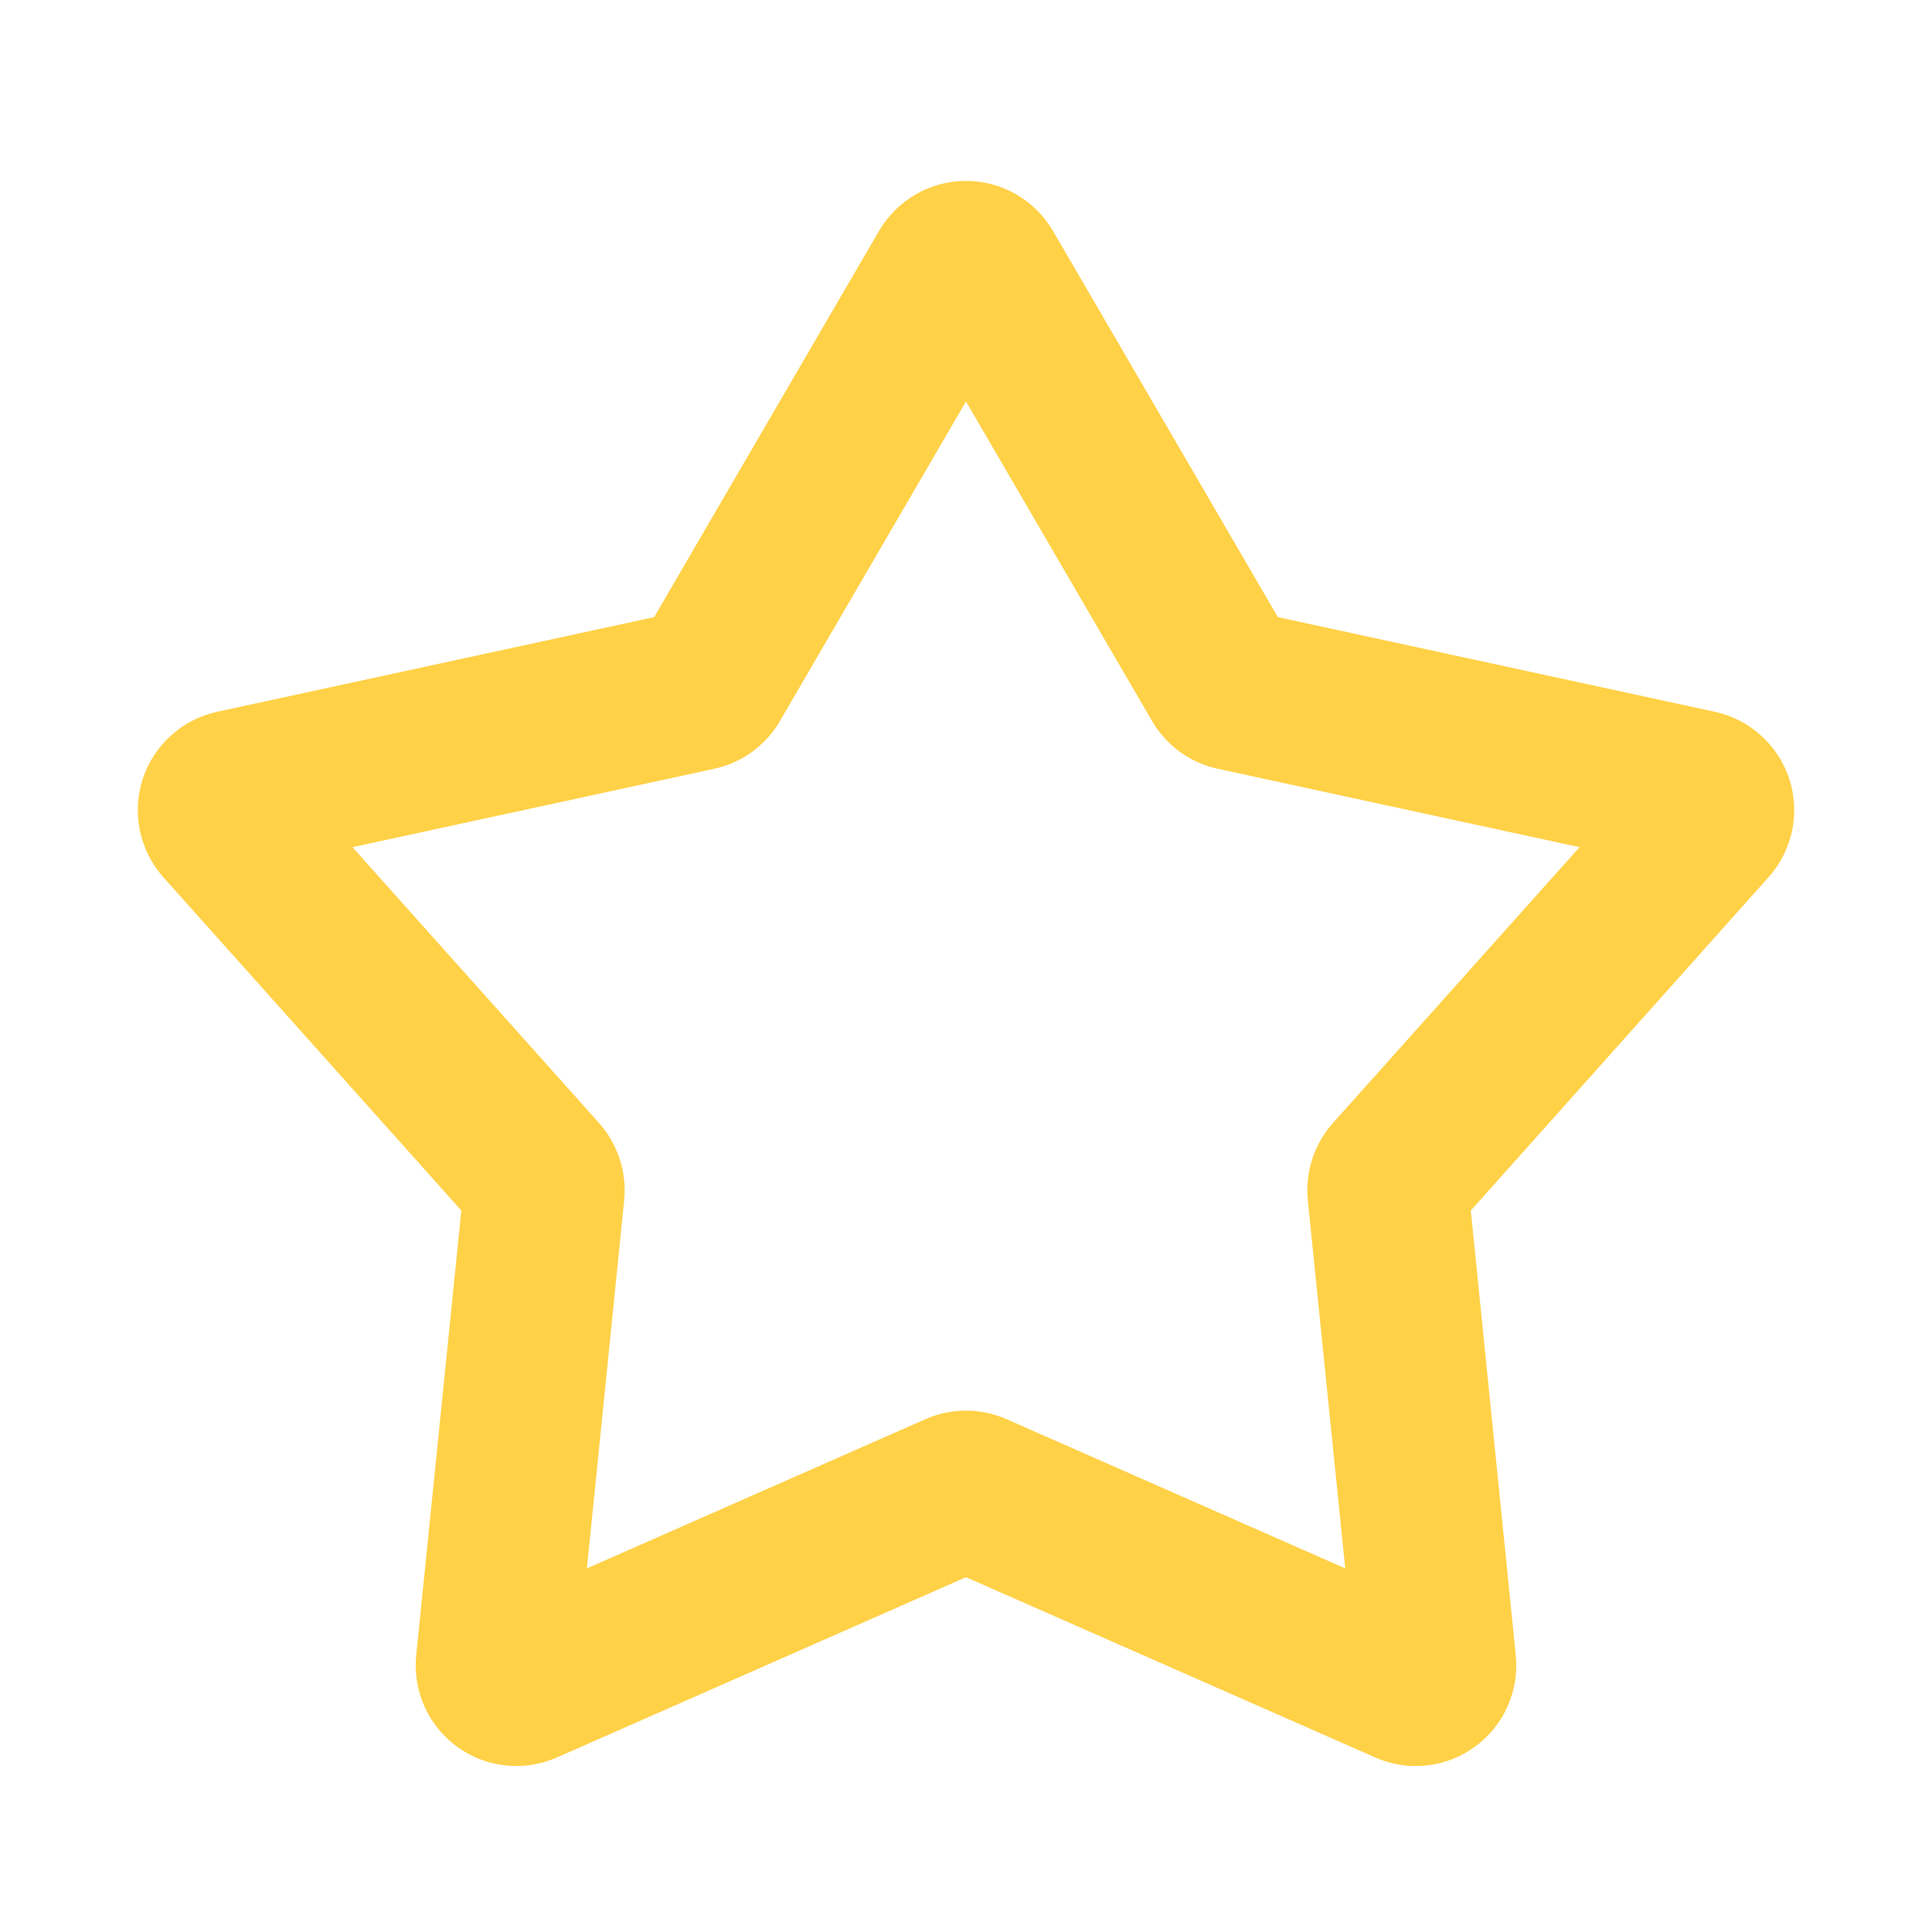 <?xml version="1.0" encoding="UTF-8"?> <svg xmlns="http://www.w3.org/2000/svg" width="14" height="14" viewBox="0 0 14 14" fill="none"><path fill-rule="evenodd" clip-rule="evenodd" d="M6.37 1.673C6.434 1.563 6.526 1.472 6.637 1.408C6.747 1.344 6.873 1.311 7 1.311C7.128 1.311 7.253 1.344 7.363 1.408C7.474 1.472 7.566 1.563 7.63 1.673L9.26 4.472L12.427 5.158C12.551 5.185 12.667 5.244 12.761 5.33C12.856 5.415 12.926 5.524 12.966 5.645C13.005 5.766 13.012 5.896 12.986 6.021C12.959 6.145 12.901 6.261 12.816 6.356L10.658 8.772L10.984 11.995C10.997 12.121 10.976 12.249 10.924 12.366C10.872 12.482 10.791 12.583 10.687 12.658C10.584 12.733 10.463 12.78 10.336 12.793C10.209 12.807 10.081 12.787 9.965 12.735L7 11.429L4.036 12.735C3.919 12.787 3.791 12.807 3.664 12.793C3.537 12.78 3.416 12.733 3.313 12.658C3.21 12.583 3.128 12.482 3.076 12.366C3.024 12.249 3.003 12.121 3.016 11.995L3.343 8.772L1.184 6.357C1.099 6.262 1.041 6.146 1.014 6.021C0.988 5.896 0.995 5.767 1.034 5.645C1.074 5.524 1.144 5.415 1.239 5.33C1.333 5.244 1.449 5.185 1.573 5.158L4.74 4.472L6.37 1.673ZM7 2.909L5.651 5.226C5.6 5.314 5.531 5.389 5.449 5.449C5.367 5.508 5.274 5.55 5.175 5.571L2.554 6.139L4.341 8.138C4.477 8.291 4.543 8.494 4.523 8.698L4.253 11.365L6.706 10.284C6.799 10.243 6.899 10.222 7 10.222C7.101 10.222 7.201 10.243 7.294 10.284L9.748 11.365L9.477 8.698C9.467 8.597 9.478 8.495 9.509 8.399C9.541 8.302 9.591 8.214 9.659 8.138L11.446 6.139L8.825 5.571C8.726 5.55 8.633 5.508 8.551 5.449C8.469 5.389 8.4 5.314 8.349 5.226L7 2.909Z" fill="#FFD147"></path></svg> 